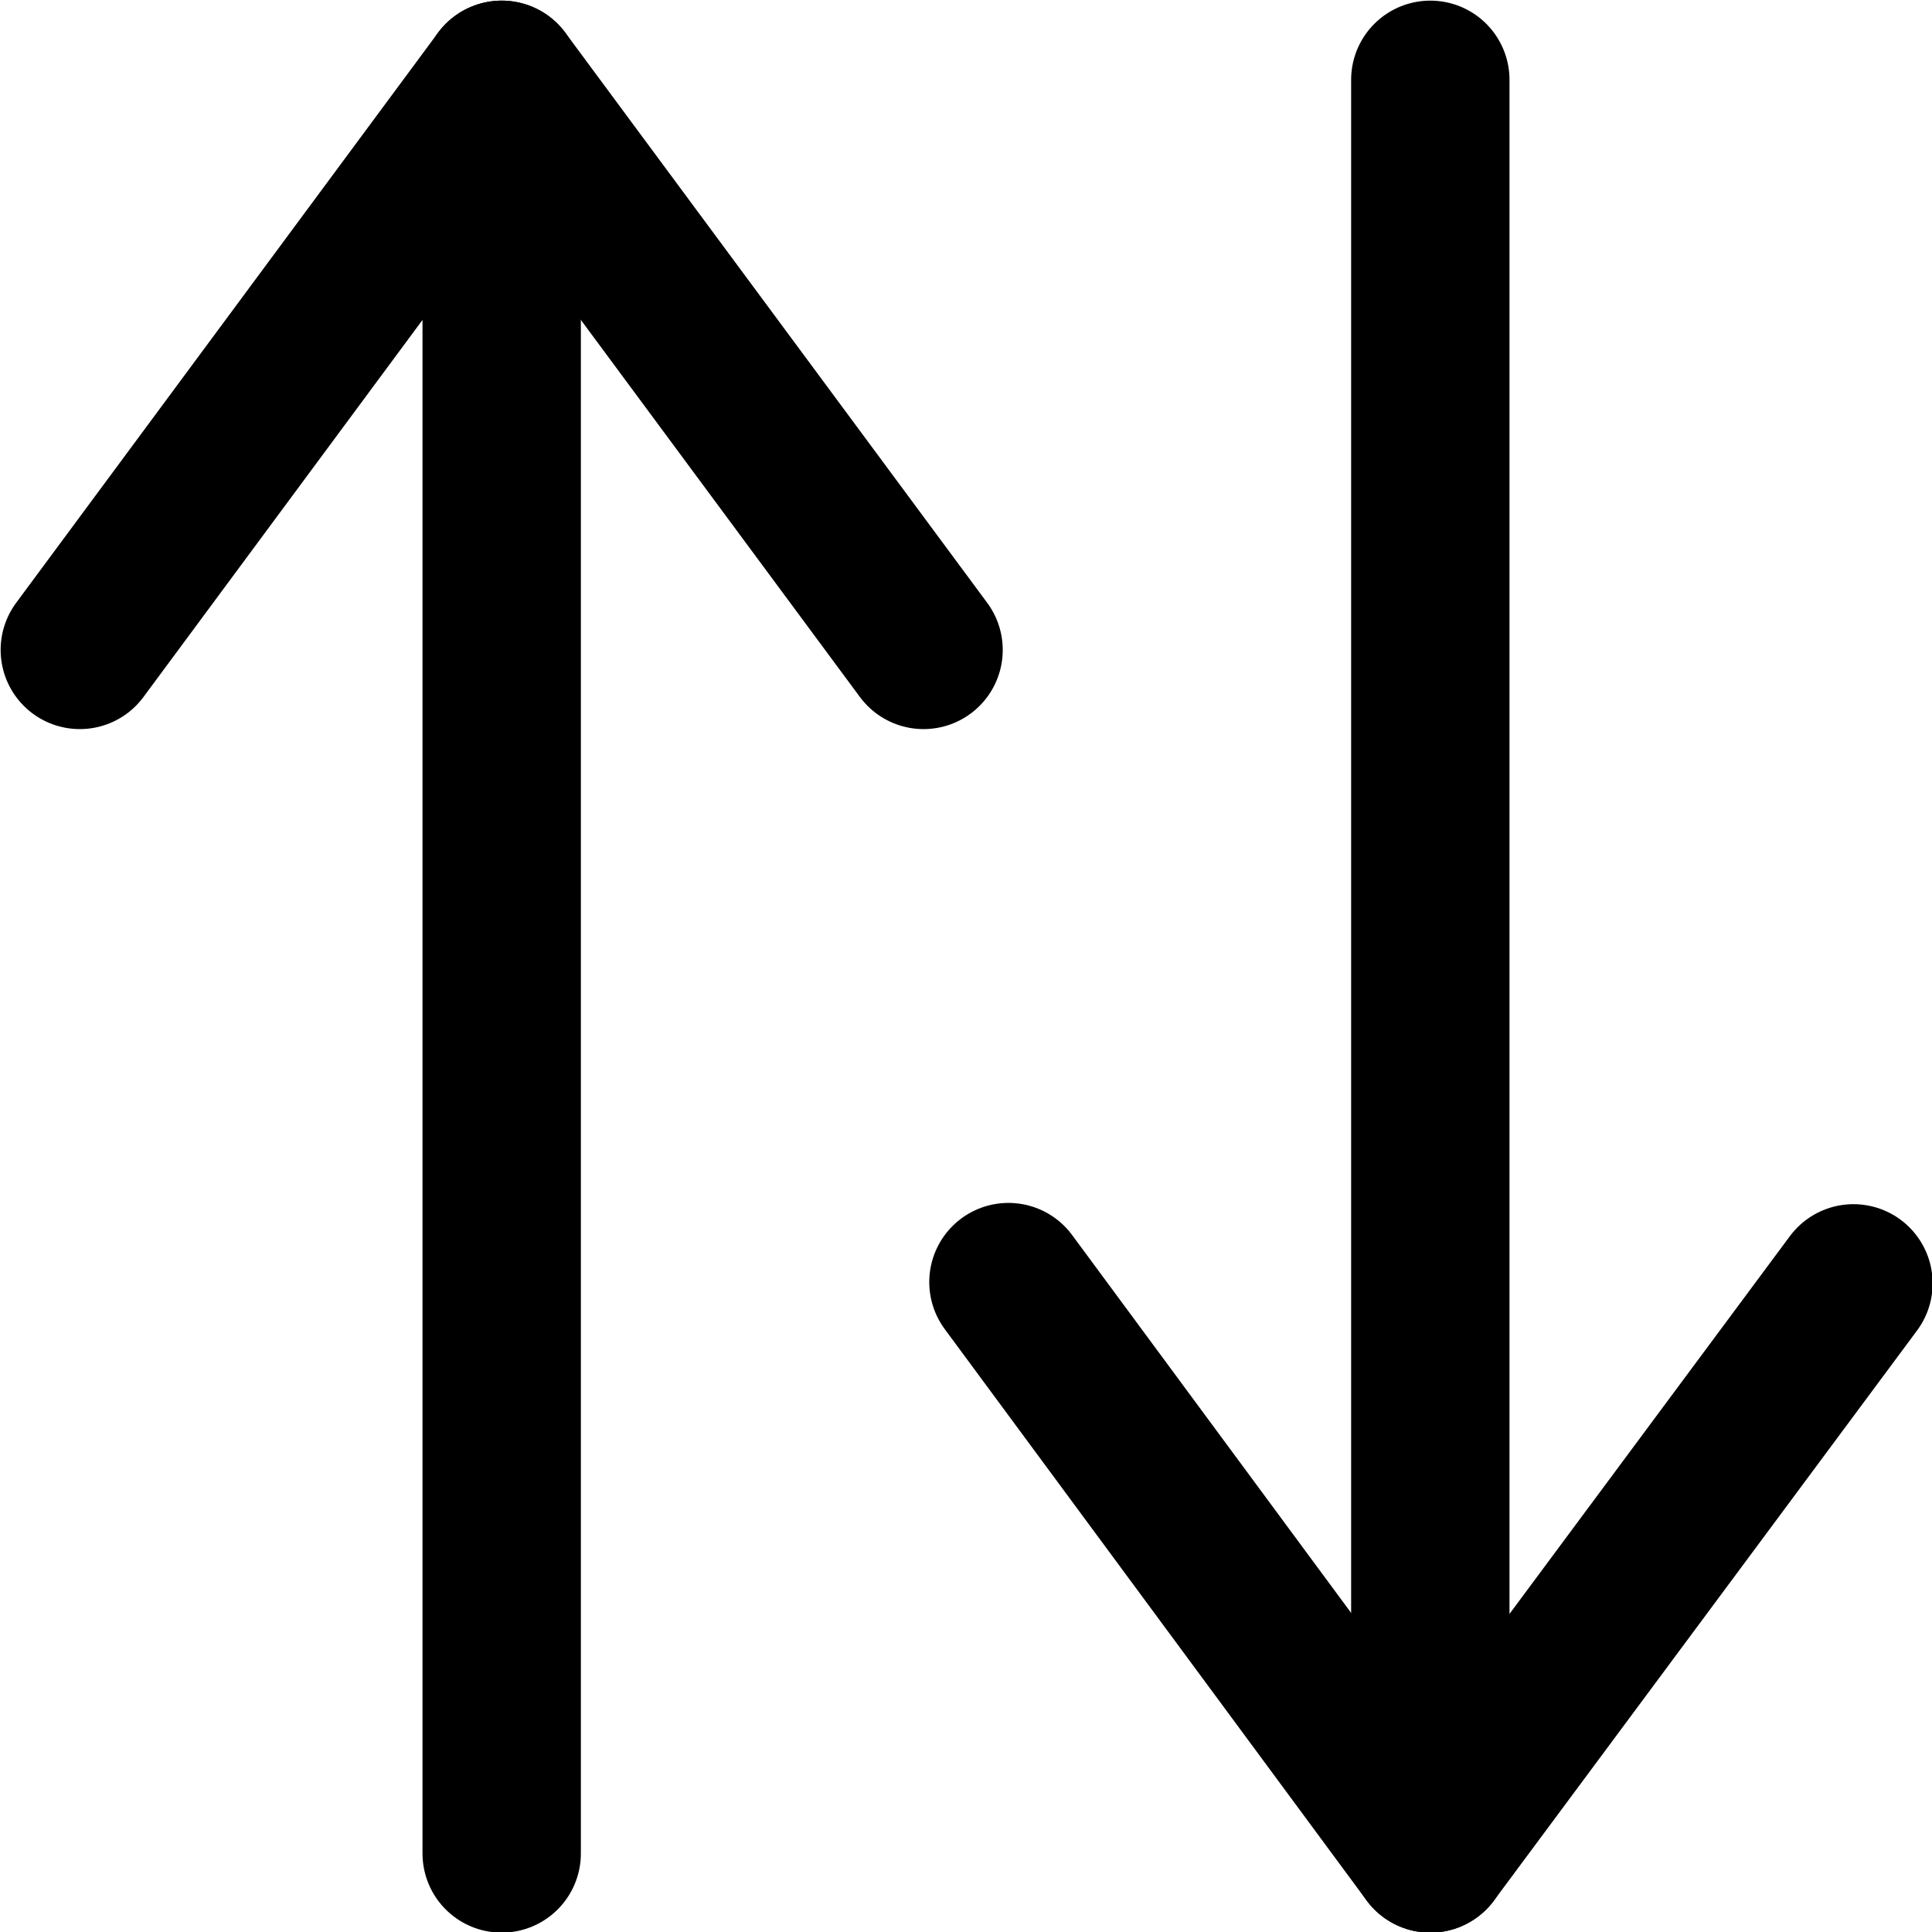 <svg id="Layer_1" data-name="Layer 1" xmlns="http://www.w3.org/2000/svg" viewBox="0 0 15.25 15.25"><defs><style>.cls-1{fill:none;stroke:#000;stroke-linecap:round;stroke-linejoin:round;stroke-width:1.25px;}</style></defs><title>1_25arows_b</title><line class="cls-1" x1="7.29" y1="5.13" x2="3.96" y2="0.63"/><polyline class="cls-1" points="3.96 14.63 3.96 0.63 0.63 5.13"/><line class="cls-1" x1="7.96" y1="10.12" x2="11.29" y2="14.63"/><polyline class="cls-1" points="11.29 0.63 11.29 14.63 14.63 10.13"/></svg>